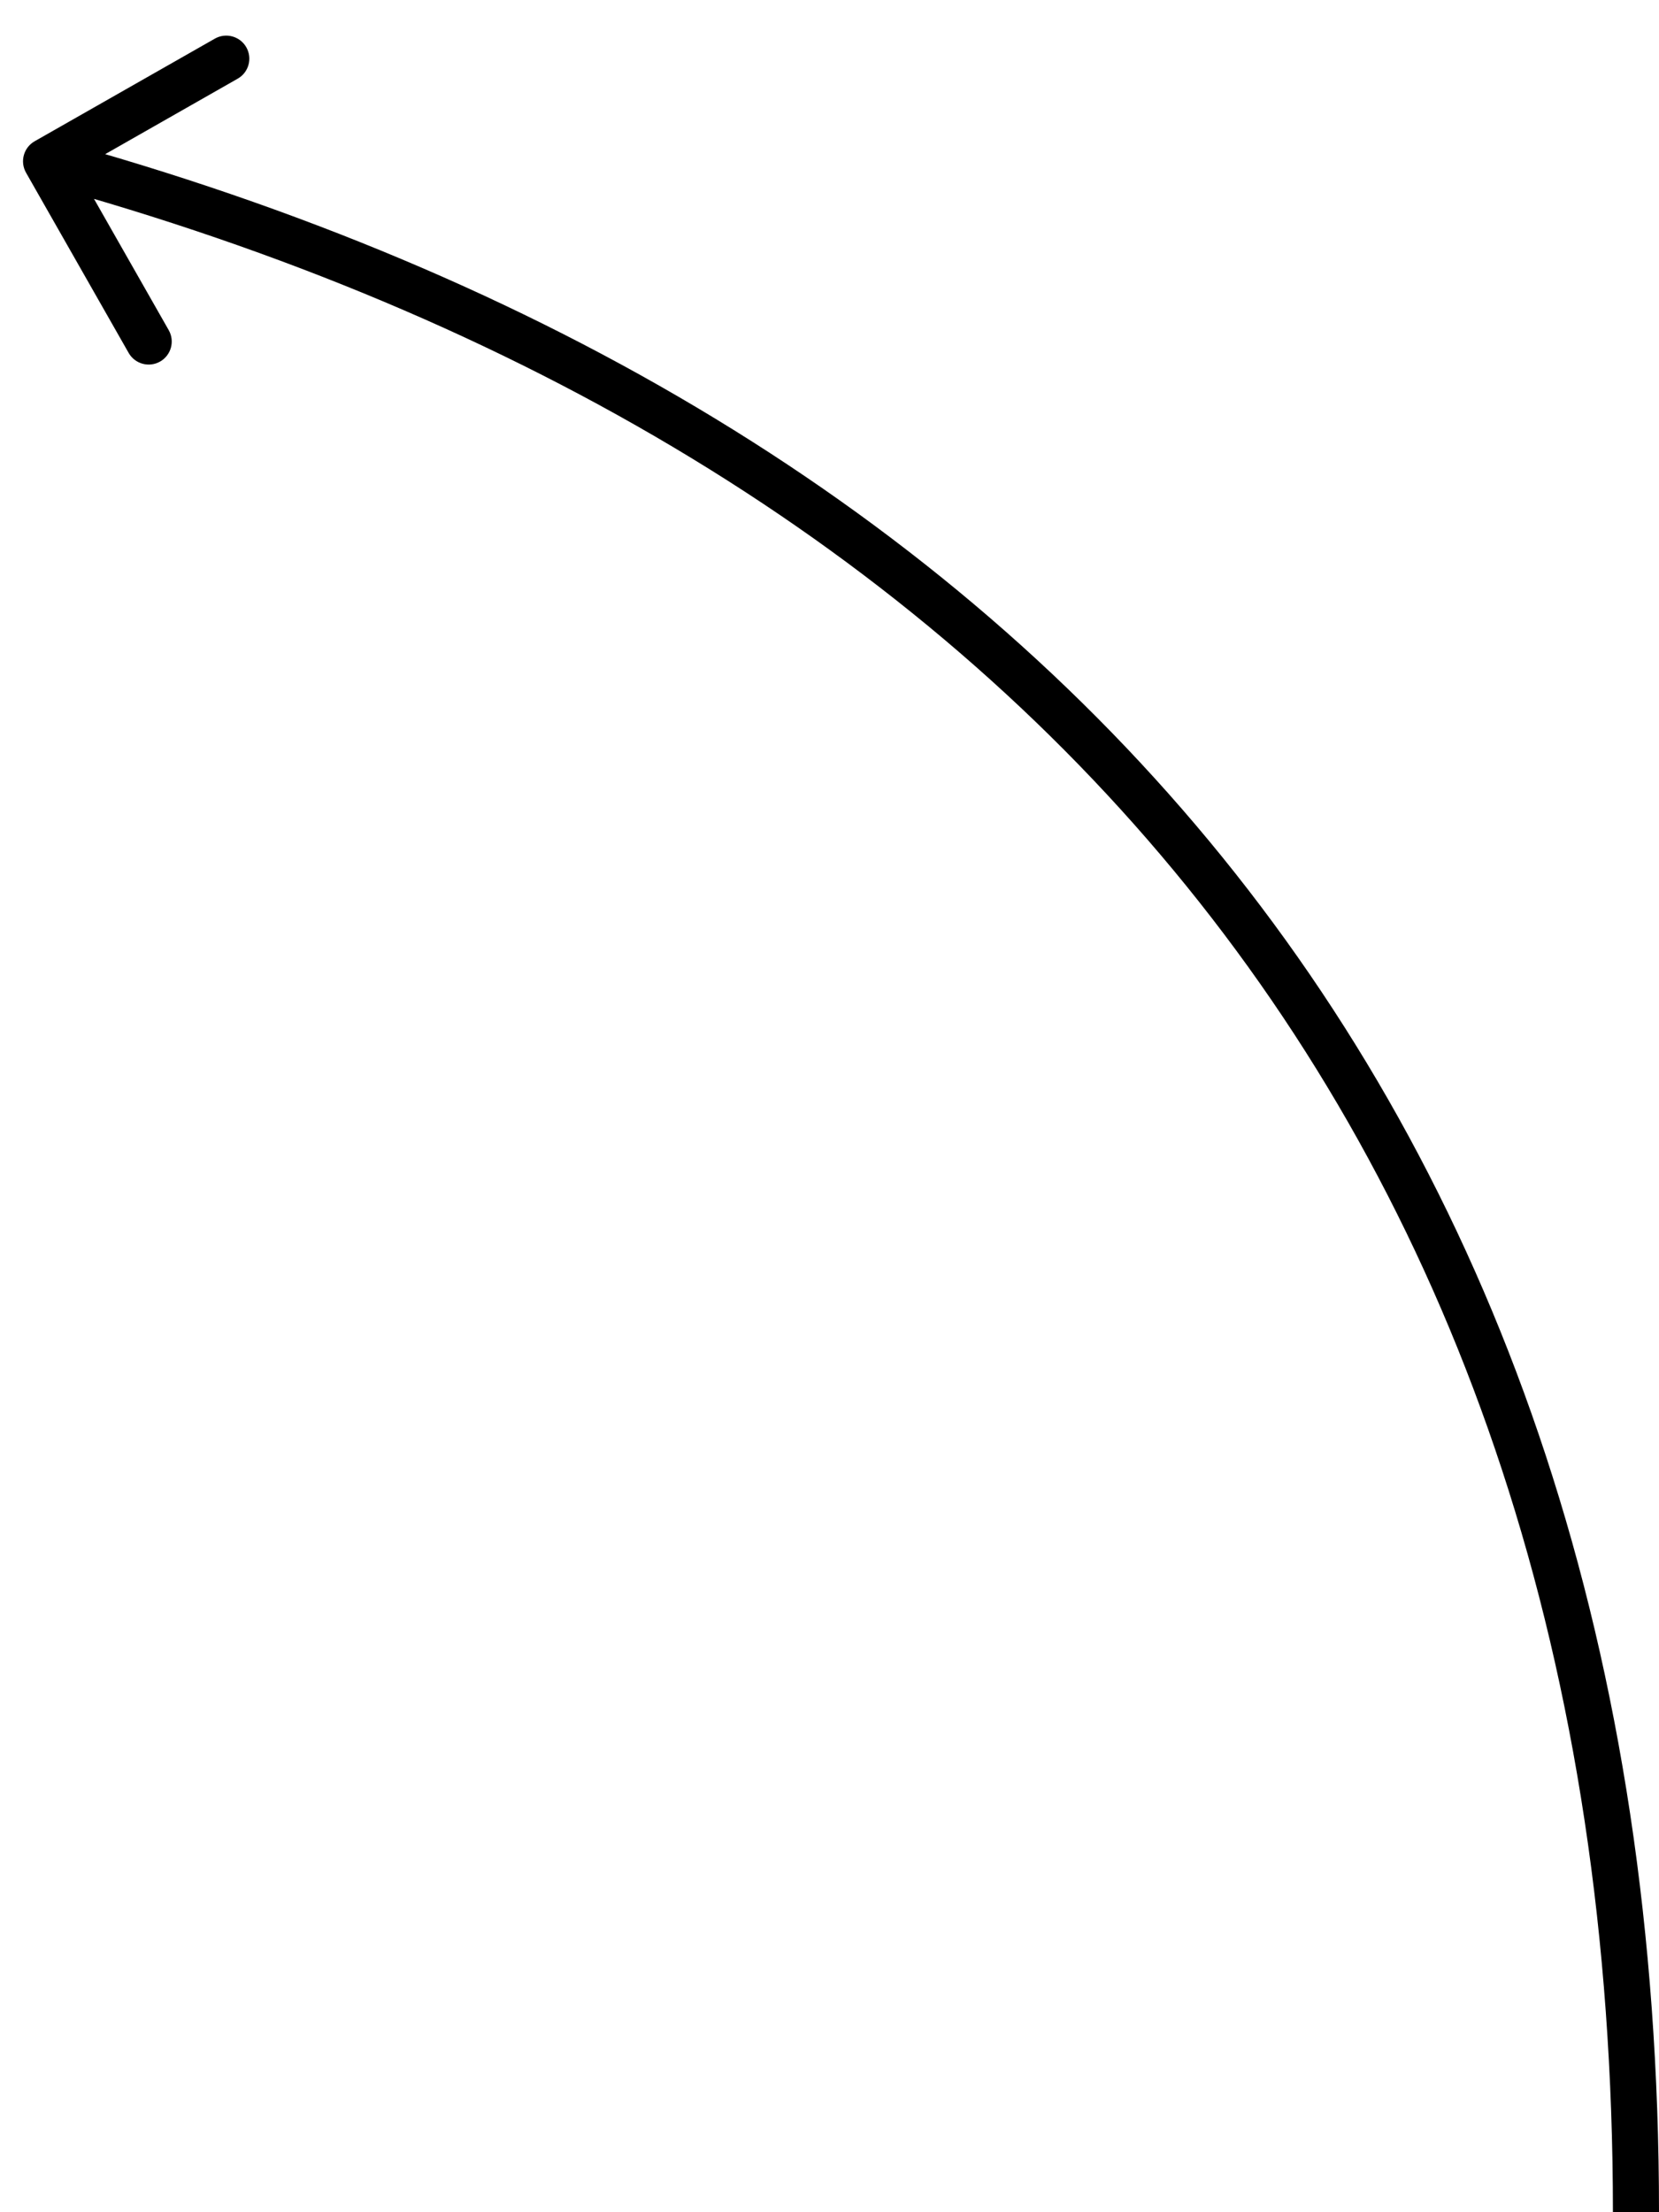 <?xml version="1.0" encoding="UTF-8"?> <svg xmlns="http://www.w3.org/2000/svg" width="36" height="48" viewBox="0 0 36 48" fill="none"> <path d="M0.565 3.747C0.429 3.507 0.512 3.202 0.752 3.065L4.663 0.838C4.903 0.702 5.208 0.786 5.345 1.026C5.481 1.265 5.398 1.571 5.158 1.707L1.682 3.687L3.661 7.163C3.798 7.403 3.714 7.708 3.474 7.845C3.234 7.981 2.929 7.898 2.792 7.658L0.565 3.747ZM35 48C35 36.098 31.662 26.53 25.748 19.228C19.831 11.922 11.305 6.845 0.868 3.982L1.132 3.018C11.725 5.923 20.449 11.096 26.525 18.598C32.603 26.104 36 35.902 36 48L35 48Z" fill="black"></path> </svg> 